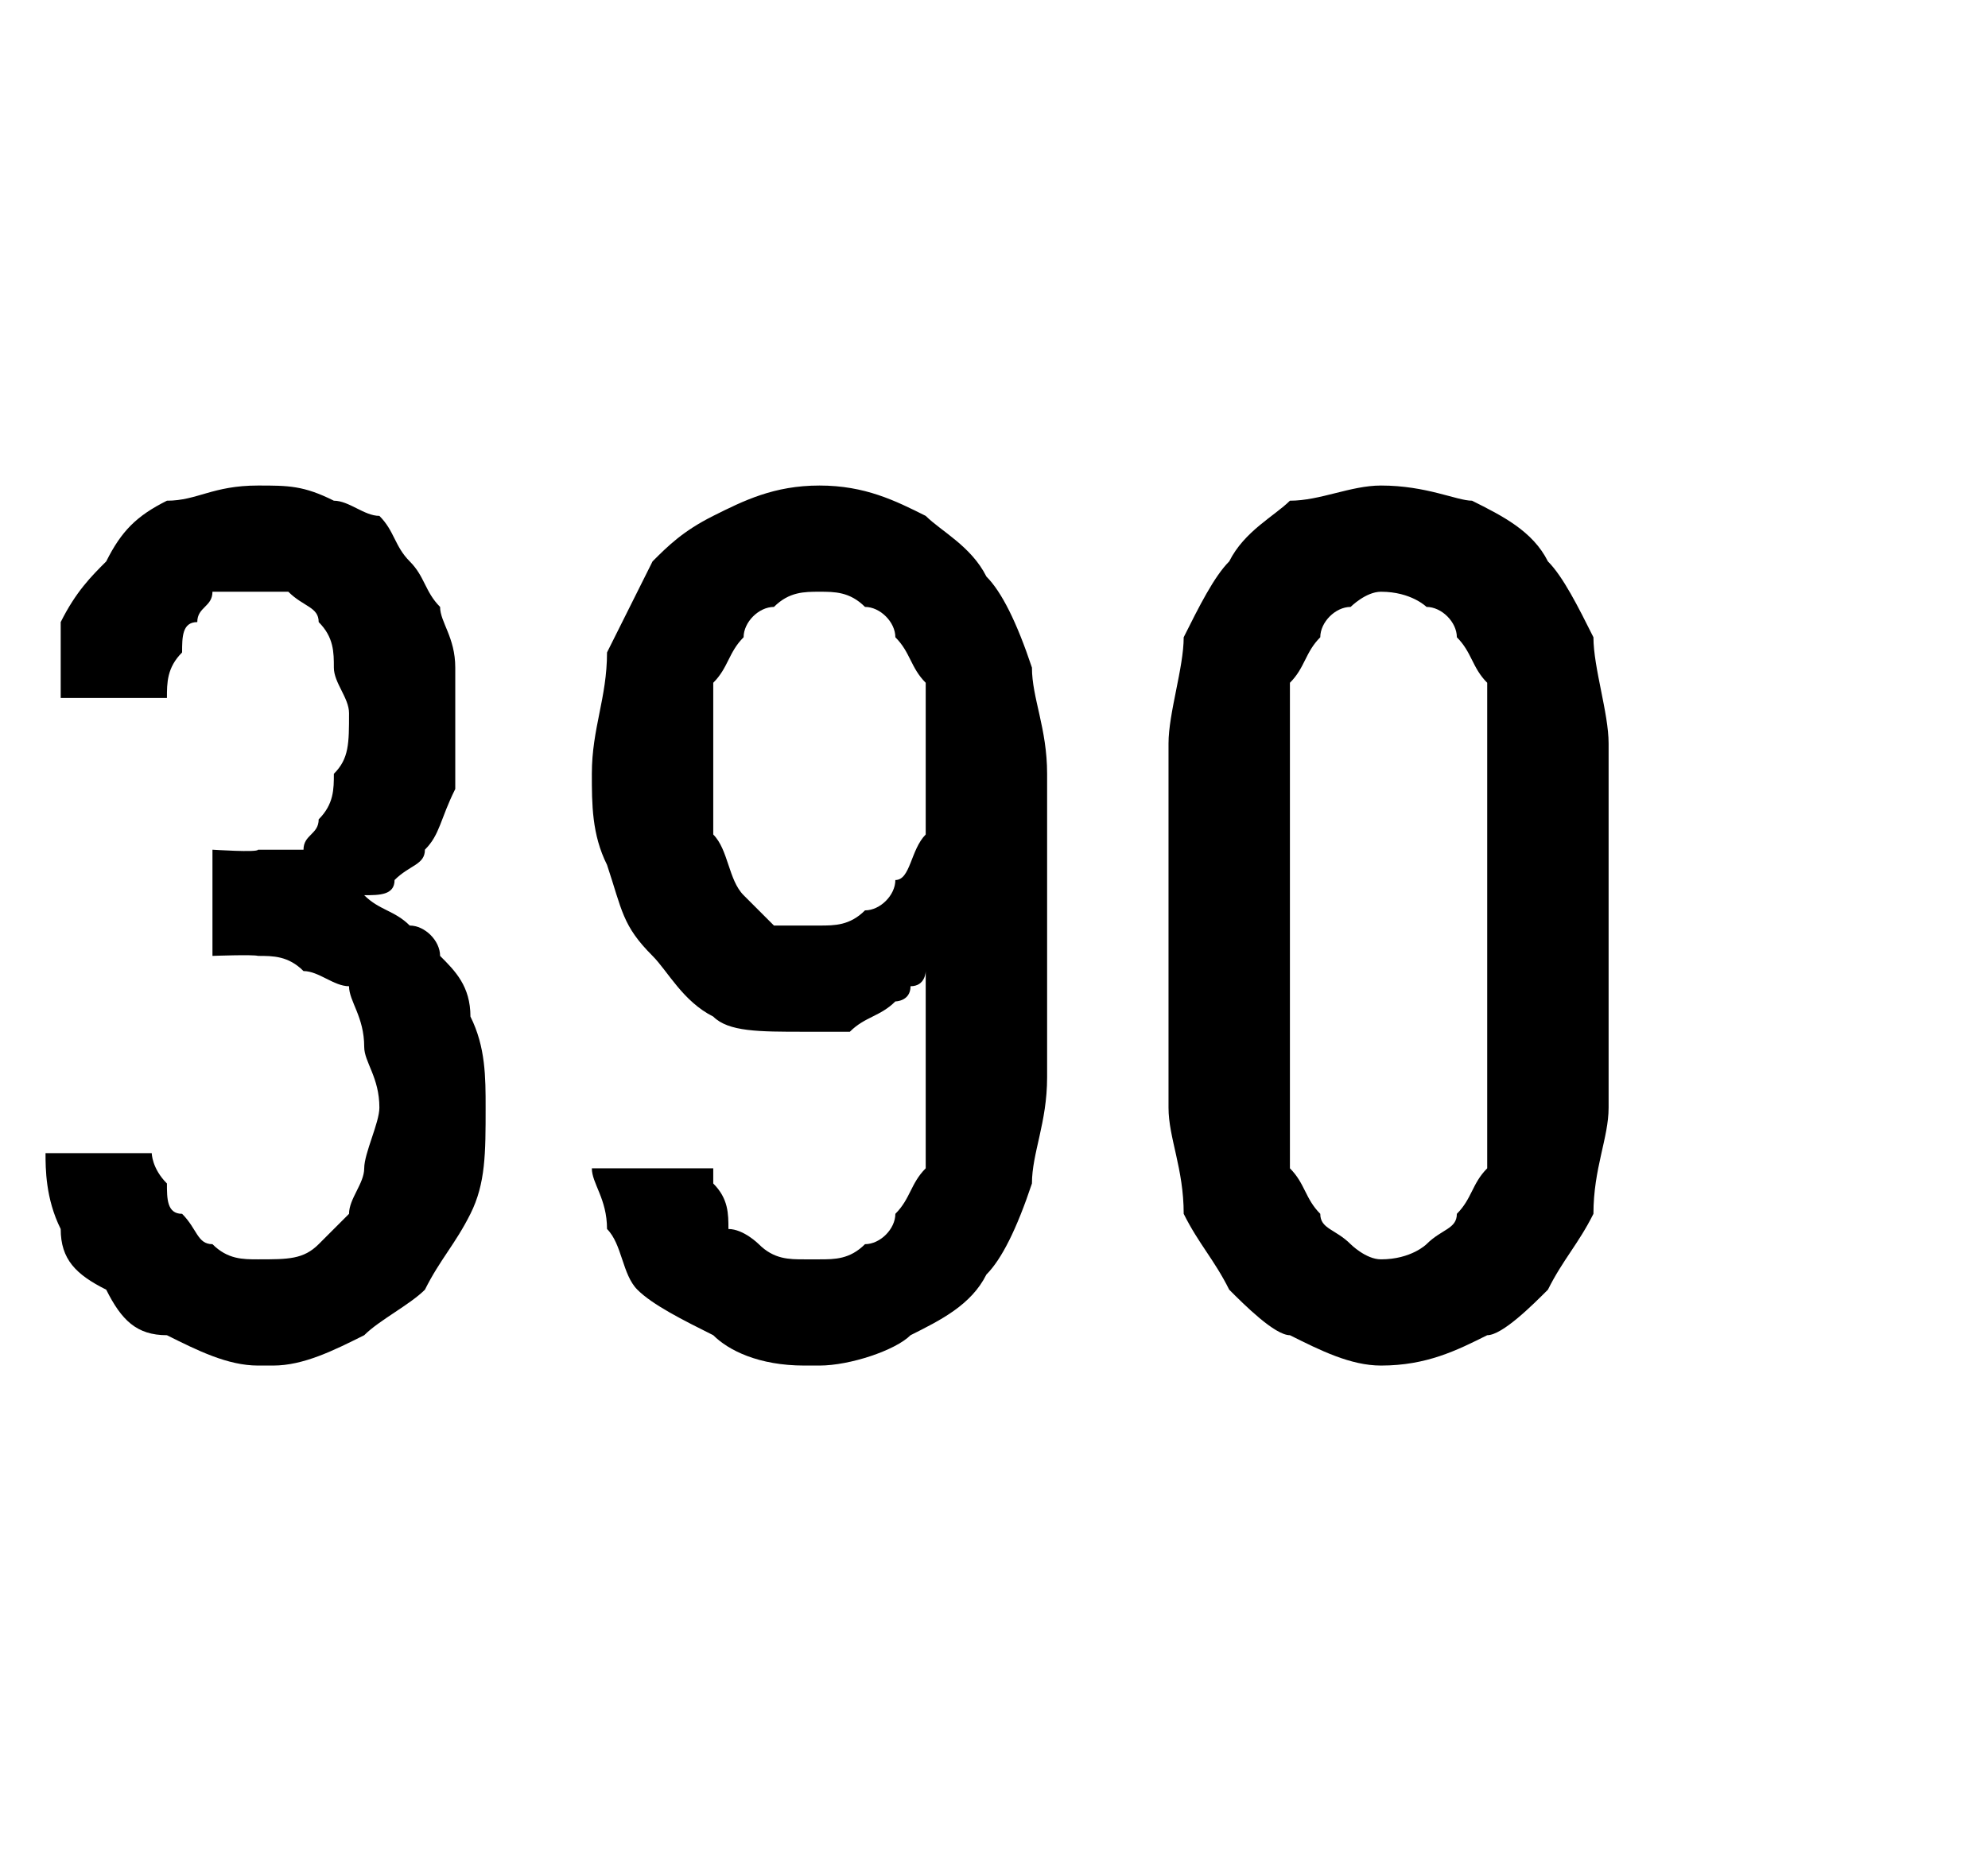 <?xml version="1.0" standalone="no"?>
<!DOCTYPE svg PUBLIC "-//W3C//DTD SVG 1.1//EN" "http://www.w3.org/Graphics/SVG/1.1/DTD/svg11.dtd">
<svg xmlns="http://www.w3.org/2000/svg" version="1.1" width="13.1px" height="12.3px" viewBox="0 -3 13.1 12.3" style="top:-3px">
  <desc>390</desc>
  <defs/>
  <g id="Polygon517897">
    <path d="M 1.7 6 C 1.7 6 1.8 6 1.8 6 C 2 6 2.2 5.9 2.4 5.8 C 2.5 5.7 2.7 5.6 2.8 5.5 C 2.9 5.3 3 5.2 3.1 5 C 3.2 4.8 3.2 4.6 3.2 4.3 C 3.2 4.1 3.2 3.9 3.1 3.7 C 3.1 3.5 3 3.4 2.9 3.3 C 2.9 3.2 2.8 3.1 2.7 3.1 C 2.6 3 2.5 3 2.4 2.9 C 2.5 2.9 2.6 2.9 2.6 2.8 C 2.7 2.7 2.8 2.7 2.8 2.6 C 2.9 2.5 2.9 2.4 3 2.2 C 3 2.1 3 1.9 3 1.7 C 3 1.6 3 1.5 3 1.4 C 3 1.2 2.9 1.1 2.9 1 C 2.8 0.9 2.8 0.8 2.7 0.7 C 2.6 0.6 2.6 0.5 2.5 0.4 C 2.4 0.4 2.3 0.3 2.2 0.3 C 2 0.2 1.9 0.2 1.7 0.2 C 1.7 0.2 1.7 0.2 1.7 0.2 C 1.4 0.2 1.3 0.3 1.1 0.3 C 0.9 0.4 0.8 0.5 0.7 0.7 C 0.6 0.8 0.5 0.9 0.4 1.1 C 0.4 1.2 0.4 1.4 0.4 1.6 C 0.4 1.6 1.1 1.6 1.1 1.6 C 1.1 1.5 1.1 1.4 1.2 1.3 C 1.2 1.2 1.2 1.1 1.3 1.1 C 1.3 1 1.4 1 1.4 0.9 C 1.5 0.9 1.6 0.9 1.7 0.9 C 1.7 0.9 1.7 0.9 1.7 0.9 C 1.8 0.9 1.9 0.9 1.9 0.9 C 2 1 2.1 1 2.1 1.1 C 2.2 1.2 2.2 1.3 2.2 1.4 C 2.2 1.5 2.3 1.6 2.3 1.7 C 2.3 1.9 2.3 2 2.2 2.1 C 2.2 2.2 2.2 2.3 2.1 2.4 C 2.1 2.5 2 2.5 2 2.6 C 1.9 2.6 1.8 2.6 1.7 2.6 C 1.7 2.62 1.4 2.6 1.4 2.6 L 1.4 3.3 C 1.4 3.3 1.67 3.29 1.7 3.3 C 1.8 3.3 1.9 3.3 2 3.4 C 2.1 3.4 2.2 3.5 2.3 3.5 C 2.3 3.6 2.4 3.7 2.4 3.9 C 2.4 4 2.5 4.1 2.5 4.3 C 2.5 4.4 2.4 4.6 2.4 4.7 C 2.4 4.8 2.3 4.9 2.3 5 C 2.2 5.1 2.1 5.2 2.1 5.2 C 2 5.3 1.9 5.3 1.7 5.3 C 1.7 5.3 1.7 5.3 1.7 5.3 C 1.6 5.3 1.5 5.3 1.4 5.2 C 1.3 5.2 1.3 5.1 1.2 5 C 1.1 5 1.1 4.9 1.1 4.8 C 1 4.7 1 4.6 1 4.6 C 1 4.6 0.3 4.6 0.3 4.6 C 0.3 4.7 0.3 4.9 0.4 5.1 C 0.4 5.3 0.5 5.4 0.7 5.5 C 0.8 5.7 0.9 5.8 1.1 5.8 C 1.3 5.9 1.5 6 1.7 6 Z M 5.3 6 C 5.3 6 5.4 6 5.4 6 C 5.6 6 5.9 5.9 6 5.8 C 6.2 5.7 6.4 5.6 6.5 5.4 C 6.6 5.3 6.7 5.1 6.8 4.8 C 6.8 4.6 6.9 4.4 6.9 4.1 C 6.9 4.1 6.9 2.1 6.9 2.1 C 6.9 1.8 6.8 1.6 6.8 1.4 C 6.7 1.1 6.6 0.9 6.5 0.8 C 6.4 0.6 6.2 0.5 6.1 0.4 C 5.9 0.3 5.7 0.2 5.4 0.2 C 5.4 0.2 5.4 0.2 5.4 0.2 C 5.1 0.2 4.9 0.3 4.7 0.4 C 4.5 0.5 4.4 0.6 4.3 0.7 C 4.2 0.9 4.1 1.1 4 1.3 C 4 1.6 3.9 1.8 3.9 2.1 C 3.9 2.3 3.9 2.5 4 2.7 C 4.1 3 4.1 3.1 4.3 3.3 C 4.4 3.4 4.5 3.6 4.7 3.7 C 4.8 3.8 5 3.8 5.3 3.8 C 5.3 3.8 5.3 3.8 5.3 3.8 C 5.4 3.8 5.5 3.8 5.6 3.8 C 5.7 3.7 5.8 3.7 5.9 3.6 C 5.9 3.6 6 3.6 6 3.5 C 6.1 3.5 6.1 3.4 6.1 3.4 C 6.1 3.4 6.1 4.2 6.1 4.2 C 6.1 4.4 6.1 4.5 6.1 4.7 C 6 4.8 6 4.9 5.9 5 C 5.9 5.1 5.8 5.2 5.7 5.2 C 5.6 5.3 5.5 5.3 5.4 5.3 C 5.4 5.3 5.3 5.3 5.3 5.3 C 5.2 5.3 5.1 5.3 5 5.2 C 5 5.2 4.9 5.1 4.8 5.1 C 4.8 5 4.8 4.9 4.7 4.8 C 4.7 4.8 4.7 4.7 4.7 4.7 C 4.7 4.7 3.9 4.7 3.9 4.7 C 3.9 4.8 4 4.9 4 5.1 C 4.1 5.2 4.1 5.4 4.2 5.5 C 4.3 5.6 4.5 5.7 4.7 5.8 C 4.8 5.9 5 6 5.3 6 Z M 5.4 3.1 C 5.4 3.1 5.4 3.1 5.4 3.1 C 5.3 3.1 5.2 3.1 5.1 3.1 C 5 3 4.9 2.9 4.9 2.9 C 4.8 2.8 4.8 2.6 4.7 2.5 C 4.7 2.4 4.7 2.2 4.7 2 C 4.7 1.8 4.7 1.6 4.7 1.5 C 4.8 1.4 4.8 1.3 4.9 1.2 C 4.9 1.1 5 1 5.1 1 C 5.2 0.9 5.3 0.9 5.4 0.9 C 5.4 0.9 5.4 0.9 5.4 0.9 C 5.5 0.9 5.6 0.9 5.7 1 C 5.8 1 5.9 1.1 5.9 1.2 C 6 1.3 6 1.4 6.1 1.5 C 6.1 1.7 6.1 1.8 6.1 2 C 6.1 2.2 6.1 2.4 6.1 2.5 C 6 2.6 6 2.8 5.9 2.8 C 5.9 2.9 5.8 3 5.7 3 C 5.6 3.1 5.5 3.1 5.4 3.1 Z M 9.1 6 C 9.4 6 9.6 5.9 9.8 5.8 C 9.9 5.8 10.1 5.6 10.2 5.5 C 10.3 5.3 10.4 5.2 10.5 5 C 10.5 4.7 10.6 4.5 10.6 4.3 C 10.6 4.3 10.6 1.9 10.6 1.9 C 10.6 1.7 10.5 1.4 10.5 1.2 C 10.4 1 10.3 0.8 10.2 0.7 C 10.1 0.5 9.9 0.4 9.7 0.3 C 9.6 0.3 9.4 0.2 9.1 0.2 C 8.9 0.2 8.7 0.3 8.5 0.3 C 8.4 0.4 8.2 0.5 8.1 0.7 C 8 0.8 7.9 1 7.8 1.2 C 7.8 1.4 7.7 1.7 7.7 1.9 C 7.7 1.9 7.7 4.3 7.7 4.3 C 7.7 4.5 7.8 4.7 7.8 5 C 7.9 5.2 8 5.3 8.1 5.5 C 8.2 5.6 8.4 5.8 8.5 5.8 C 8.7 5.9 8.9 6 9.1 6 Z M 9.1 5.3 C 9 5.3 8.9 5.2 8.9 5.2 C 8.8 5.1 8.7 5.1 8.7 5 C 8.6 4.9 8.6 4.8 8.5 4.7 C 8.5 4.6 8.5 4.4 8.5 4.3 C 8.5 4.3 8.5 1.9 8.5 1.9 C 8.5 1.7 8.5 1.6 8.5 1.5 C 8.6 1.4 8.6 1.3 8.7 1.2 C 8.7 1.1 8.8 1 8.9 1 C 8.9 1 9 0.9 9.1 0.9 C 9.3 0.9 9.4 1 9.4 1 C 9.5 1 9.6 1.1 9.6 1.2 C 9.7 1.3 9.7 1.4 9.8 1.5 C 9.8 1.6 9.8 1.7 9.8 1.9 C 9.8 1.9 9.8 4.3 9.8 4.3 C 9.8 4.4 9.8 4.6 9.8 4.7 C 9.7 4.8 9.7 4.9 9.6 5 C 9.6 5.1 9.5 5.1 9.4 5.2 C 9.4 5.2 9.3 5.3 9.1 5.3 Z " stroke="none" fill="#000"/>
  </g>
</svg>